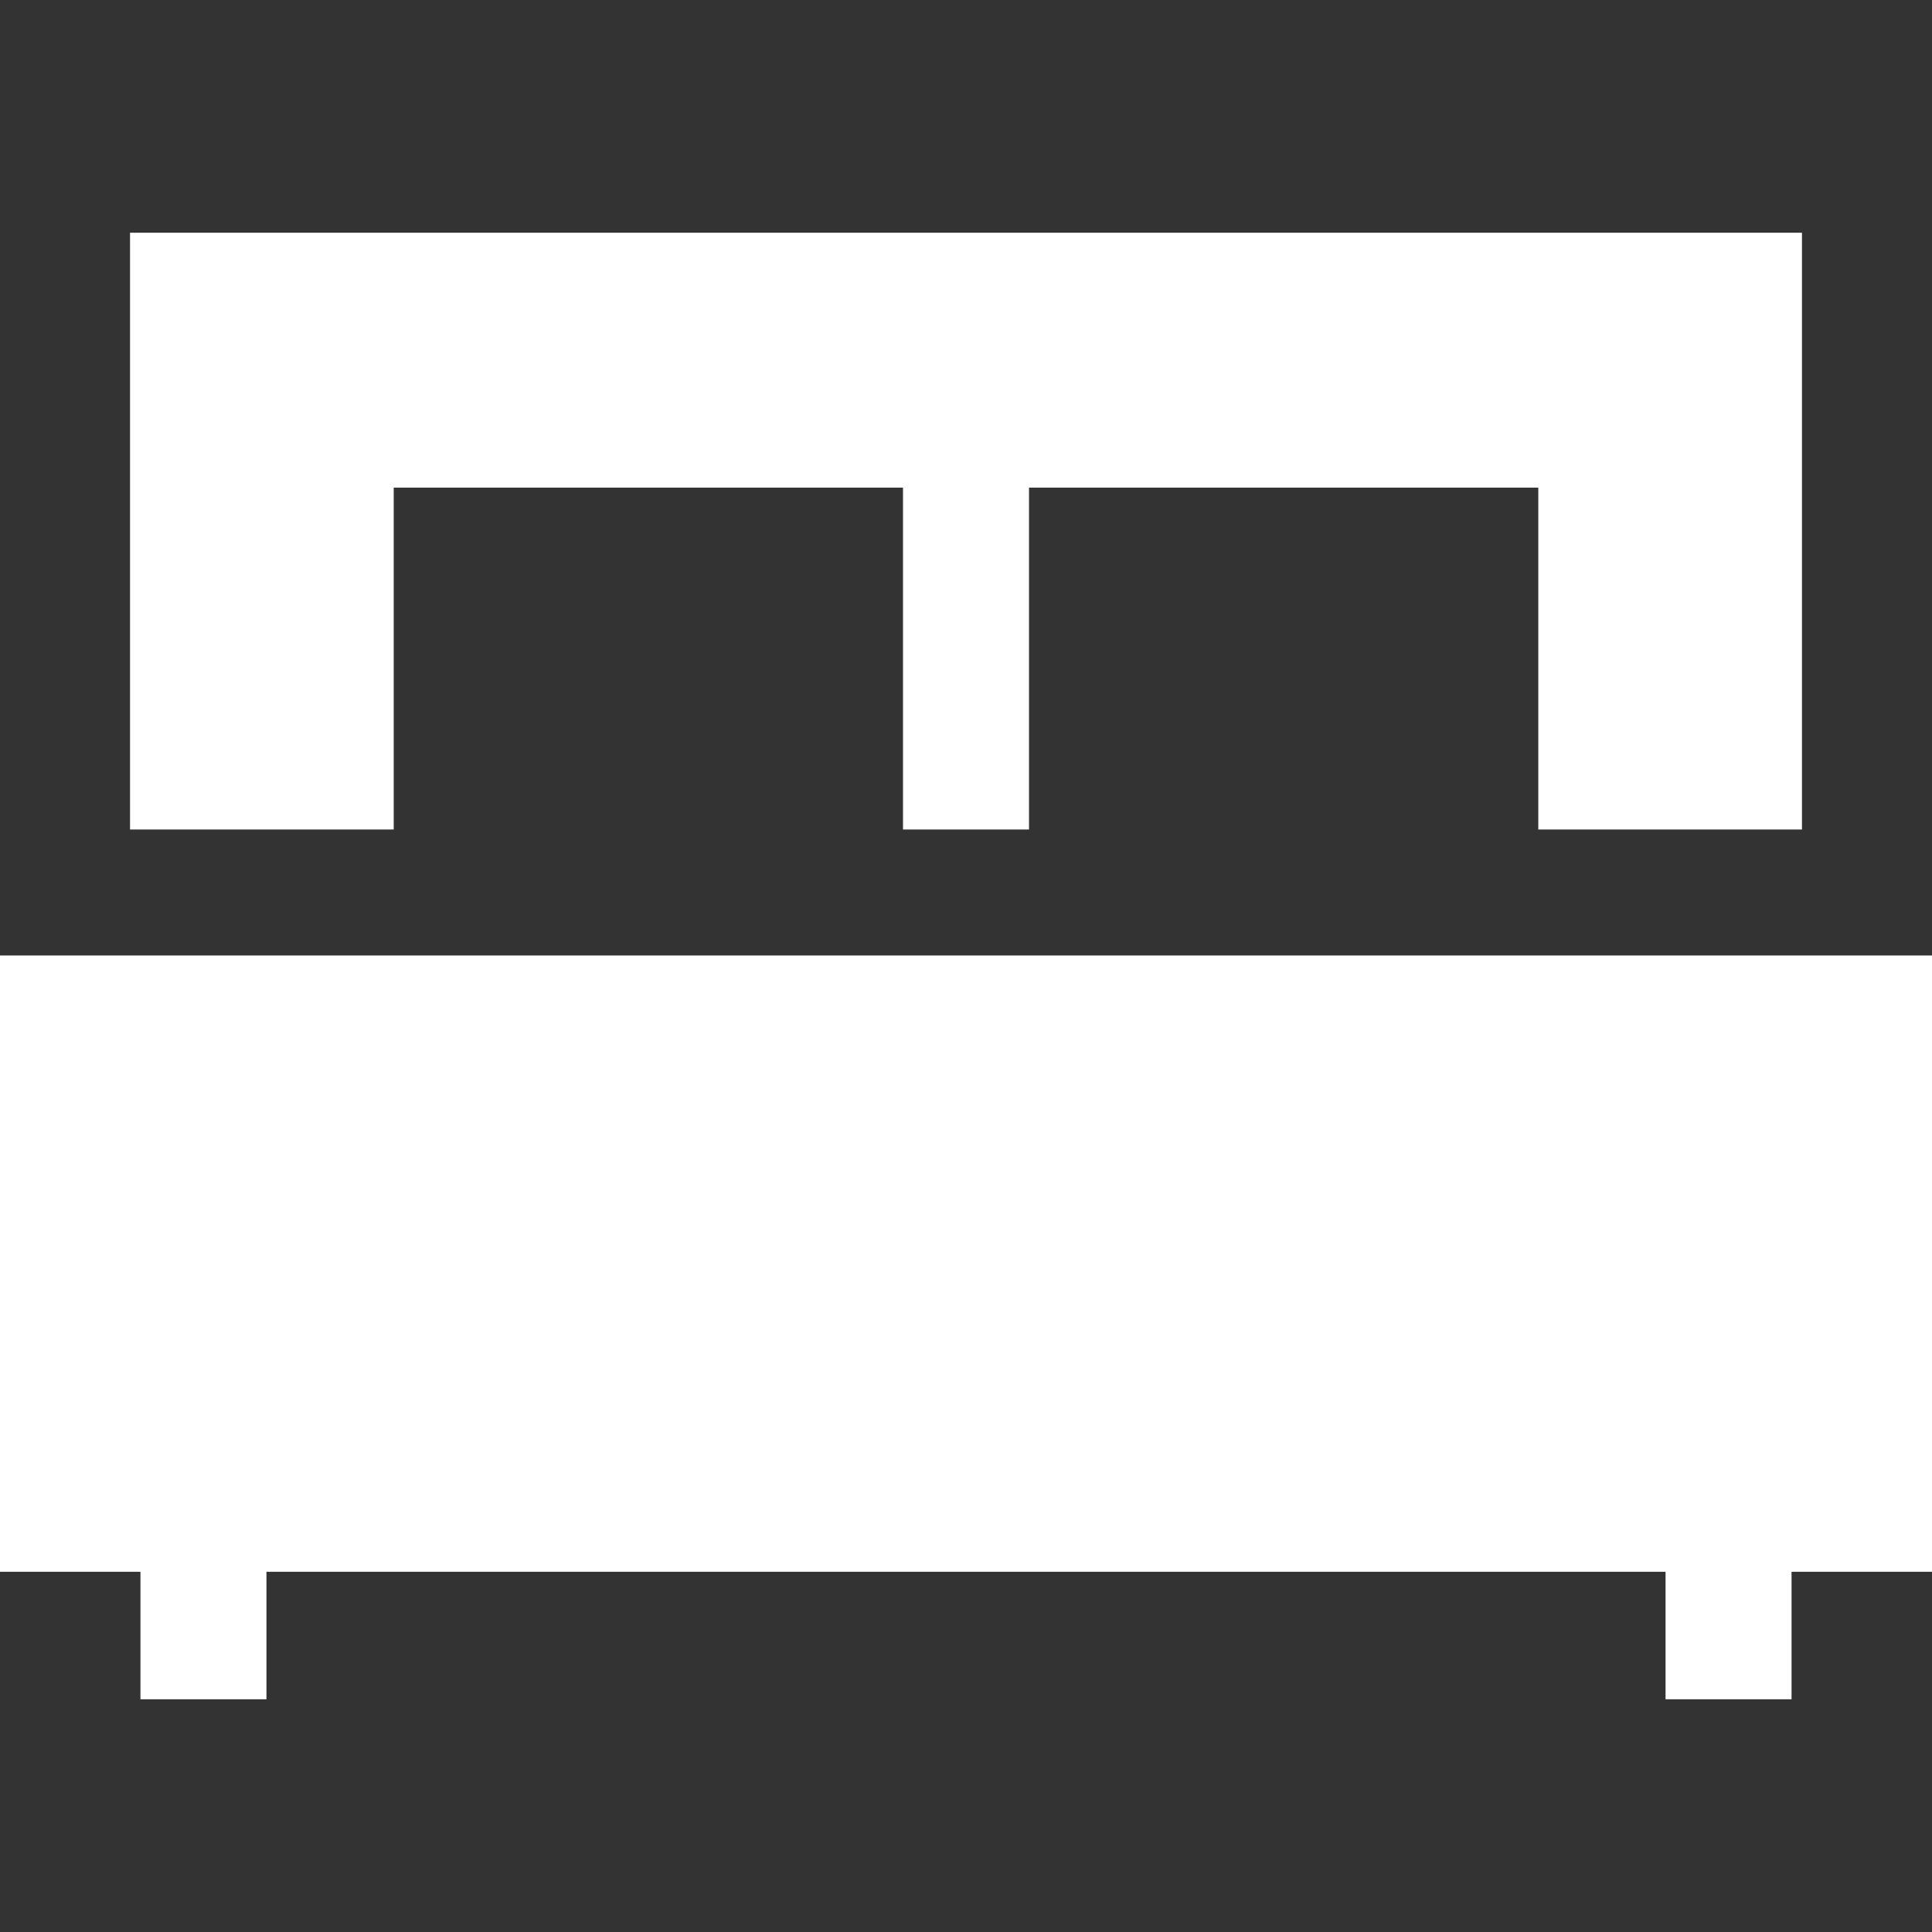 <?xml version="1.0" encoding="iso-8859-1"?>
<!-- Generator: Adobe Illustrator 19.0.0, SVG Export Plug-In . SVG Version: 6.00 Build 0)  -->
<svg xmlns="http://www.w3.org/2000/svg" xmlns:xlink="http://www.w3.org/1999/xlink" version="1.1" id="Layer_1" x="0px" y="0px" viewBox="0 0 512 512" style="enable-background:new 0 0 512 512;" xml:space="preserve" width="512px" height="512px">
<rect x="0" y="0" width="512" height="512" fill="#333333" stroke="none"/>
<g>
	<g>
		<g>
			<polygon points="104.337,129.229 239.304,129.229 239.304,219.826 272.696,219.826 272.696,129.229 407.663,129.229      407.663,219.826 477.54,219.826 477.54,61.676 34.46,61.676 34.46,219.826 104.337,219.826    " fill="#FFFFFF"/>
			<polygon points="0,253.217 0,416.538 37.22,416.538 37.22,450.324 70.611,450.324 70.611,416.538 441.388,416.538      441.388,450.324 474.78,450.324 474.78,416.538 512,416.538 512,253.217    " fill="#FFFFFF"/>
		</g>
	</g>
</g>
<g>
</g>
<g>
</g>
<g>
</g>
<g>
</g>
<g>
</g>
<g>
</g>
<g>
</g>
<g>
</g>
<g>
</g>
<g>
</g>
<g>
</g>
<g>
</g>
<g>
</g>
<g>
</g>
<g>
</g>
</svg>
